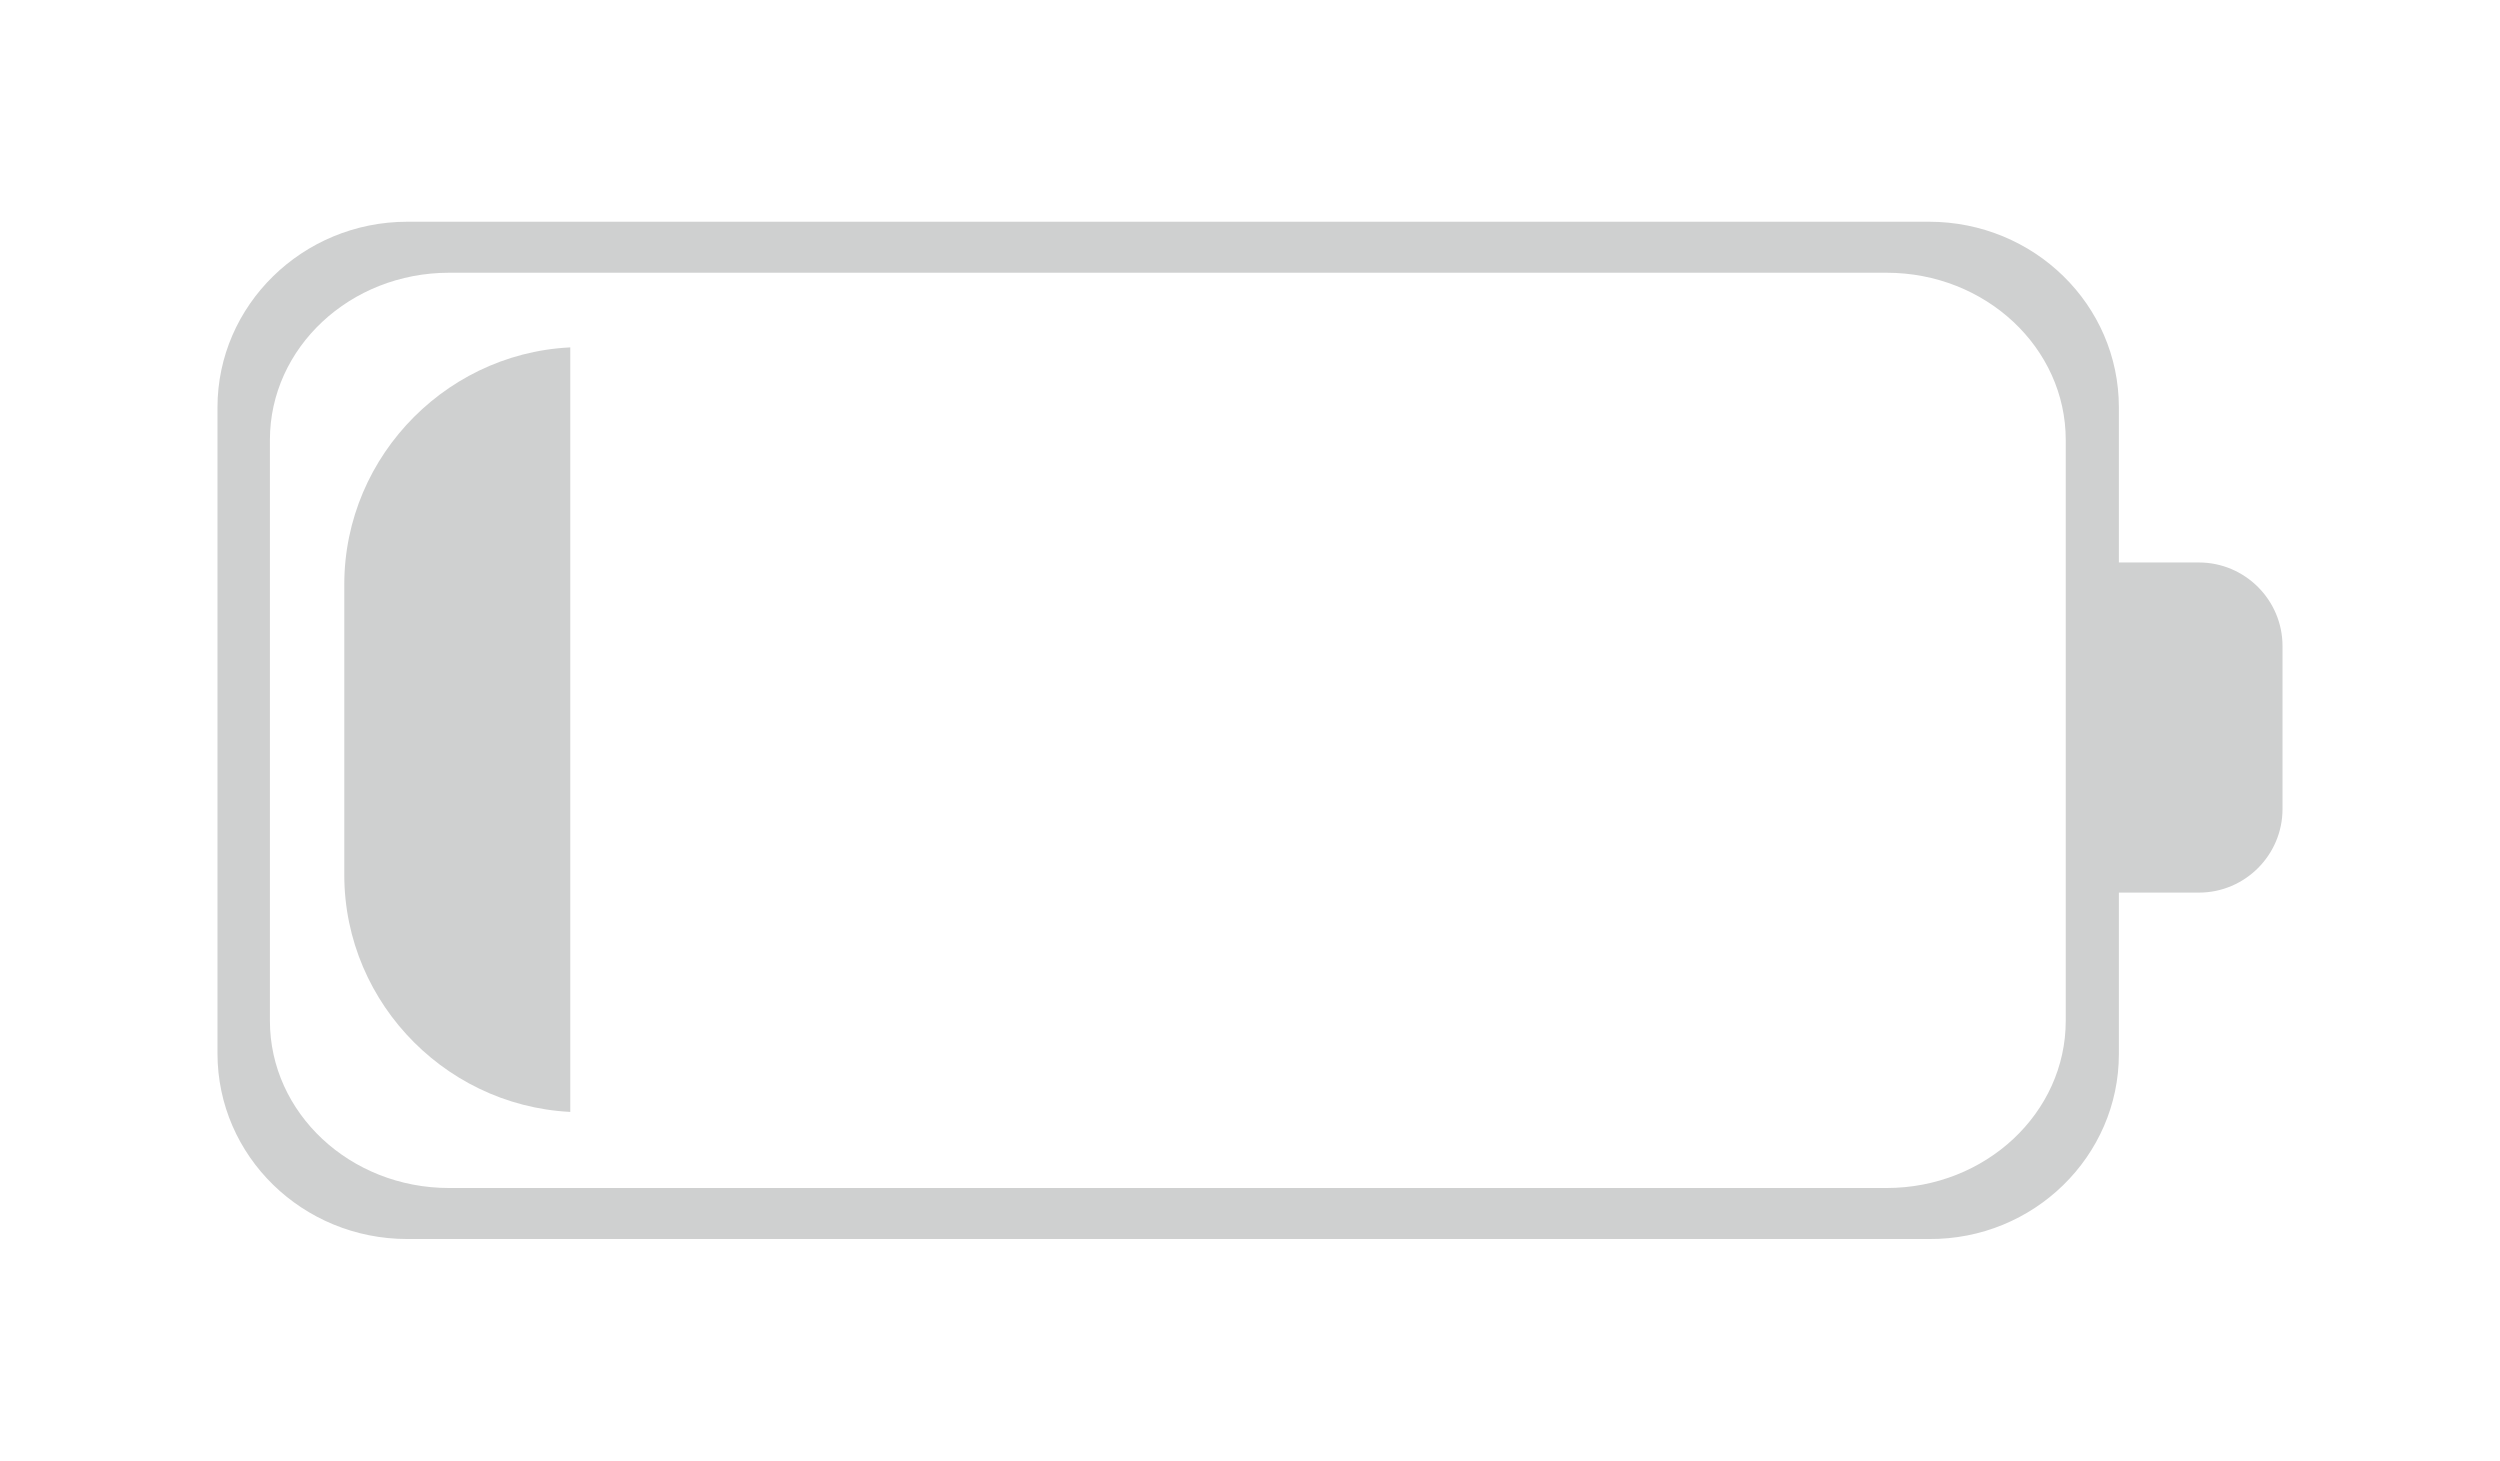 <?xml version="1.0" encoding="UTF-8"?> <!-- Generator: Adobe Illustrator 23.0.2, SVG Export Plug-In . SVG Version: 6.00 Build 0) --> <svg xmlns="http://www.w3.org/2000/svg" xmlns:xlink="http://www.w3.org/1999/xlink" id="Layer_1" x="0px" y="0px" viewBox="0 0 352.9 206.3" style="enable-background:new 0 0 352.9 206.3;" xml:space="preserve"> <style type="text/css"> .st0{fill:none;} .st1{fill:#CFD0D0;} .st2{clip-path:url(#SVGID_2_);} .st3{clip-path:url(#SVGID_4_);} </style> <g> <path class="st0" d="M34.5,137.4V69.6c0-16.7,13.6-30.3,30.3-30.3h196.5c16.7,0,30.3,13.6,30.3,30.3v67.8 c0,16.7-13.6,30.3-30.3,30.3H64.8C48.1,167.7,34.5,154.1,34.5,137.4z"></path> <path class="st1" d="M299.1,148.8v-22.8h11.3c6.5,0,11.8-5.3,11.8-11.8V91.2c0-6.5-5.3-11.8-11.8-11.8h-11.3V57.5 c0-14.5-12-26.2-26.8-26.2H57.5c-14.8,0-26.8,11.8-26.8,26.2v91.2c0,14.5,12,26.2,26.8,26.2h214.8 C287.1,175,299.1,163.2,299.1,148.8z M63.4,167.7c-14,0-25.3-10.6-25.3-23.6v-82c0-13,11.3-23.6,25.3-23.6h202.9 c14,0,25.3,10.6,25.3,23.6v82c0,13-11.3,23.6-25.3,23.6H63.4z"></path> <g> <defs> <path id="SVGID_3_" d="M48.6,123.5v-41c0-18.4,15.1-33.5,33.5-33.5H248c18.4,0,33.5,15.1,33.5,33.5v41 c0,18.4-15.1,33.5-33.5,33.5H82.2C63.7,157,48.6,141.9,48.6,123.5z"></path> </defs> <clipPath id="SVGID_2_"> <use xlink:href="#SVGID_3_" style="overflow:visible;"></use> </clipPath> <g class="st2"> <rect x="48.6" y="48.9" class="st1" width="31.9" height="108.1"></rect> </g> </g> </g> </svg> 